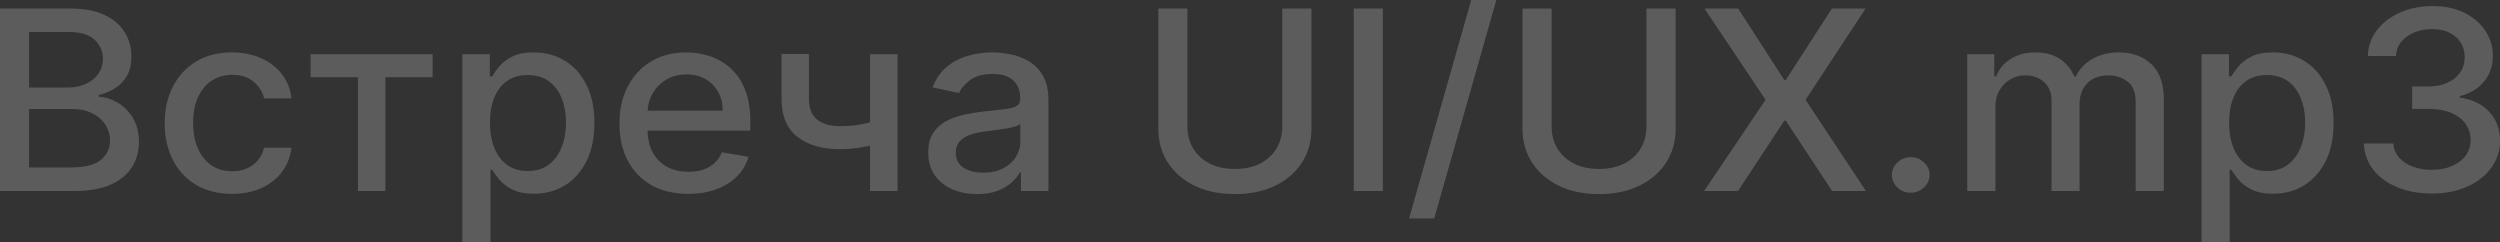 <?xml version="1.0" encoding="UTF-8"?> <svg xmlns="http://www.w3.org/2000/svg" viewBox="0 0 72.214 7.002" fill="none"><rect x="0" y="0" width="72.214" height="7.002" fill="#333333" stroke="none"/><path opacity="0.2" d="M0 5.518V0.247H2.039C2.434 0.247 2.761 0.31 3.021 0.433C3.28 0.555 3.474 0.72 3.602 0.93C3.731 1.137 3.796 1.372 3.796 1.632C3.796 1.852 3.753 2.037 3.668 2.188C3.583 2.337 3.468 2.458 3.325 2.548C3.184 2.637 3.028 2.703 2.857 2.744V2.796C3.042 2.804 3.223 2.861 3.398 2.965C3.576 3.068 3.723 3.215 3.839 3.405C3.955 3.596 4.013 3.827 4.013 4.1C4.013 4.37 3.946 4.612 3.812 4.826C3.68 5.039 3.475 5.208 3.197 5.334C2.92 5.457 2.566 5.518 2.134 5.518H0ZM0.84 4.837H2.053C2.455 4.837 2.743 4.763 2.917 4.615C3.091 4.467 3.178 4.283 3.178 4.062C3.178 3.896 3.134 3.743 3.045 3.604C2.956 3.465 2.829 3.354 2.664 3.272C2.501 3.189 2.307 3.148 2.083 3.148H0.84V4.837ZM0.84 2.528H1.966C2.154 2.528 2.324 2.494 2.474 2.424C2.626 2.356 2.747 2.26 2.836 2.137C2.926 2.012 2.972 1.864 2.972 1.694C2.972 1.476 2.891 1.293 2.73 1.145C2.568 0.998 2.321 0.924 1.987 0.924H0.84V2.528ZM6.703 5.599C6.299 5.599 5.951 5.511 5.659 5.338C5.369 5.163 5.146 4.923 4.99 4.615C4.835 4.308 4.757 3.956 4.757 3.559C4.757 3.158 4.836 2.804 4.996 2.497C5.155 2.188 5.38 1.947 5.67 1.774C5.96 1.601 6.302 1.514 6.695 1.514C7.012 1.514 7.295 1.57 7.543 1.681C7.792 1.791 7.992 1.945 8.144 2.144C8.298 2.343 8.39 2.576 8.419 2.842H7.628C7.584 2.656 7.485 2.497 7.329 2.363C7.175 2.229 6.968 2.162 6.709 2.162C6.482 2.162 6.284 2.219 6.113 2.333C5.945 2.443 5.813 2.603 5.719 2.811C5.625 3.017 5.578 3.26 5.578 3.541C5.578 3.83 5.624 4.079 5.716 4.288C5.809 4.498 5.939 4.659 6.108 4.775C6.278 4.89 6.479 4.947 6.709 4.947C6.863 4.947 7.002 4.921 7.127 4.868C7.254 4.813 7.36 4.734 7.445 4.633C7.533 4.532 7.593 4.411 7.628 4.268H8.419C8.39 4.523 8.302 4.751 8.155 4.952C8.008 5.153 7.812 5.311 7.565 5.426C7.32 5.541 7.033 5.599 6.703 5.599ZM8.972 2.229V1.565H12.496V2.229H11.134V5.518H10.34V2.229H8.972ZM13.356 7.002V1.565H14.149V2.206H14.217C14.265 2.123 14.333 2.029 14.421 1.921C14.51 1.812 14.634 1.718 14.791 1.637C14.949 1.554 15.157 1.514 15.417 1.514C15.754 1.514 16.054 1.594 16.319 1.756C16.584 1.917 16.791 2.15 16.942 2.453C17.094 2.757 17.17 3.122 17.17 3.55C17.17 3.977 17.095 4.343 16.944 4.649C16.794 4.952 16.587 5.187 16.325 5.351C16.062 5.514 15.762 5.596 15.425 5.596C15.171 5.596 14.963 5.555 14.802 5.475C14.642 5.394 14.518 5.299 14.427 5.192C14.336 5.084 14.266 4.988 14.217 4.904H14.169V7.002H13.356ZM14.152 3.541C14.152 3.82 14.195 4.063 14.28 4.273C14.365 4.482 14.489 4.646 14.65 4.765C14.811 4.881 15.009 4.94 15.242 4.94C15.485 4.94 15.688 4.878 15.851 4.757C16.015 4.633 16.138 4.465 16.221 4.255C16.306 4.044 16.349 3.807 16.349 3.541C16.349 3.281 16.307 3.047 16.224 2.839C16.142 2.632 16.019 2.468 15.854 2.348C15.691 2.228 15.487 2.168 15.242 2.168C15.007 2.168 14.807 2.225 14.644 2.34C14.483 2.455 14.361 2.616 14.277 2.821C14.194 3.027 14.152 3.267 14.152 3.541ZM19.881 5.599C19.469 5.599 19.115 5.515 18.818 5.349C18.522 5.18 18.294 4.944 18.133 4.641C17.973 4.336 17.893 3.978 17.893 3.568C17.893 3.163 17.973 2.806 18.133 2.497C18.294 2.188 18.519 1.947 18.807 1.774C19.097 1.601 19.436 1.514 19.824 1.514C20.059 1.514 20.288 1.551 20.509 1.624C20.73 1.698 20.929 1.814 21.104 1.972C21.28 2.13 21.419 2.334 21.52 2.587C21.622 2.837 21.673 3.142 21.673 3.501V3.773H18.353V3.197H20.876C20.876 2.994 20.832 2.815 20.745 2.659C20.658 2.501 20.536 2.377 20.378 2.286C20.223 2.195 20.039 2.15 19.829 2.15C19.601 2.15 19.401 2.203 19.231 2.309C19.062 2.414 18.932 2.551 18.839 2.721C18.749 2.889 18.704 3.072 18.704 3.269V3.719C18.704 3.984 18.752 4.209 18.85 4.393C18.95 4.579 19.089 4.721 19.266 4.819C19.444 4.914 19.651 4.962 19.889 4.962C20.043 4.962 20.184 4.942 20.31 4.901C20.437 4.858 20.547 4.795 20.639 4.711C20.732 4.626 20.802 4.522 20.851 4.399L21.621 4.53C21.559 4.745 21.449 4.933 21.289 5.094C21.132 5.253 20.933 5.378 20.694 5.467C20.456 5.555 20.185 5.599 19.881 5.599ZM25.927 1.565V5.518H25.133V1.565H25.927ZM25.581 3.4V4.064C25.457 4.112 25.324 4.155 25.185 4.193C25.045 4.229 24.898 4.257 24.744 4.278C24.59 4.299 24.43 4.309 24.263 4.309C23.746 4.309 23.336 4.19 23.031 3.951C22.727 3.711 22.575 3.344 22.575 2.849V1.557H23.366V2.849C23.366 3.037 23.402 3.188 23.474 3.305C23.547 3.422 23.65 3.507 23.784 3.562C23.919 3.617 24.078 3.645 24.263 3.645C24.508 3.645 24.733 3.624 24.94 3.58C25.148 3.536 25.362 3.476 25.581 3.4ZM28.224 5.606C27.959 5.606 27.72 5.56 27.506 5.467C27.292 5.372 27.122 5.236 26.997 5.058C26.874 4.879 26.813 4.66 26.813 4.402C26.813 4.179 26.858 3.995 26.949 3.851C27.039 3.706 27.161 3.593 27.316 3.508C27.47 3.424 27.642 3.361 27.832 3.318C28.022 3.275 28.216 3.242 28.414 3.221C28.664 3.193 28.867 3.17 29.023 3.153C29.179 3.134 29.292 3.104 29.363 3.063C29.434 3.022 29.469 2.955 29.469 2.863V2.845C29.469 2.619 29.402 2.445 29.268 2.322C29.135 2.198 28.938 2.137 28.675 2.137C28.401 2.137 28.185 2.194 28.028 2.309C27.872 2.423 27.764 2.548 27.704 2.688L26.94 2.523C27.031 2.282 27.163 2.088 27.337 1.941C27.513 1.792 27.715 1.683 27.944 1.617C28.172 1.548 28.412 1.514 28.664 1.514C28.831 1.514 29.007 1.533 29.194 1.571C29.383 1.606 29.558 1.674 29.722 1.771C29.887 1.869 30.021 2.009 30.127 2.191C30.232 2.37 30.285 2.605 30.285 2.893V5.518H29.49V4.979H29.458C29.405 5.078 29.327 5.175 29.221 5.271C29.116 5.368 28.981 5.447 28.816 5.511C28.651 5.574 28.454 5.606 28.224 5.606ZM28.4 4.988C28.625 4.988 28.817 4.946 28.977 4.862C29.138 4.778 29.26 4.668 29.344 4.533C29.429 4.395 29.472 4.249 29.472 4.092V3.583C29.443 3.611 29.386 3.636 29.303 3.66C29.221 3.683 29.128 3.702 29.023 3.719C28.918 3.735 28.815 3.75 28.716 3.763C28.616 3.775 28.532 3.786 28.466 3.794C28.308 3.813 28.164 3.844 28.033 3.889C27.905 3.934 27.801 3.999 27.723 4.082C27.647 4.164 27.609 4.274 27.609 4.411C27.609 4.603 27.683 4.747 27.832 4.844C27.981 4.941 28.17 4.988 28.4 4.988ZM37.039 0.247H37.882V3.715C37.882 4.083 37.791 4.411 37.608 4.695C37.425 4.979 37.167 5.201 36.836 5.364C36.504 5.526 36.115 5.606 35.669 5.606C35.225 5.606 34.837 5.526 34.505 5.364C34.174 5.201 33.916 4.979 33.733 4.695C33.55 4.411 33.459 4.083 33.459 3.715V0.247H34.299V3.65C34.299 3.889 34.354 4.1 34.465 4.286C34.577 4.471 34.736 4.617 34.941 4.723C35.145 4.828 35.388 4.88 35.669 4.88C35.952 4.88 36.196 4.828 36.401 4.723C36.607 4.617 36.765 4.471 36.874 4.286C36.984 4.1 37.039 3.889 37.039 3.65V0.247ZM39.944 0.247V5.518H39.104V0.247H39.944ZM43.223 0L41.428 6.311H40.702L42.497 0H43.223ZM47.559 0.247H48.402V3.715C48.402 4.083 48.311 4.411 48.127 4.695C47.945 4.979 47.687 5.201 47.355 5.364C47.024 5.526 46.635 5.606 46.189 5.606C45.745 5.606 45.357 5.526 45.025 5.364C44.694 5.201 44.436 4.979 44.253 4.695C44.07 4.411 43.978 4.083 43.978 3.715V0.247H44.819V3.65C44.819 3.889 44.874 4.1 44.984 4.286C45.097 4.471 45.256 4.617 45.46 4.723C45.665 4.828 45.908 4.88 46.189 4.88C46.472 4.88 46.715 4.828 46.92 4.723C47.127 4.617 47.285 4.471 47.393 4.286C47.504 4.1 47.559 3.889 47.559 3.65V0.247ZM50.208 0.247L51.54 2.309H51.584L52.916 0.247H53.889L52.155 2.883L53.9 5.518H52.922L51.584 3.486H51.54L50.203 5.518H49.224L50.999 2.883L49.235 0.247H50.208ZM55.193 5.567C55.044 5.567 54.917 5.518 54.81 5.418C54.703 5.317 54.649 5.195 54.649 5.052C54.649 4.912 54.703 4.792 54.81 4.693C54.917 4.591 55.044 4.54 55.193 4.54C55.342 4.54 55.47 4.591 55.576 4.693C55.683 4.792 55.737 4.912 55.737 5.052C55.737 5.147 55.711 5.234 55.661 5.313C55.612 5.39 55.547 5.452 55.465 5.498C55.383 5.545 55.293 5.567 55.193 5.567ZM56.826 5.518V1.565H57.606V2.209H57.658C57.745 1.991 57.887 1.82 58.085 1.699C58.282 1.575 58.519 1.514 58.794 1.514C59.073 1.514 59.307 1.575 59.496 1.699C59.686 1.822 59.826 1.993 59.917 2.209H59.961C60.06 1.997 60.219 1.829 60.436 1.704C60.654 1.577 60.913 1.514 61.214 1.514C61.593 1.514 61.902 1.626 62.141 1.851C62.382 2.076 62.503 2.415 62.503 2.867V5.518H61.69V2.939C61.69 2.671 61.613 2.478 61.459 2.358C61.305 2.238 61.121 2.177 60.907 2.177C60.642 2.177 60.436 2.255 60.29 2.409C60.143 2.562 60.069 2.759 60.069 2.999V5.518H59.259V2.891C59.259 2.676 59.188 2.504 59.047 2.373C58.906 2.243 58.722 2.177 58.495 2.177C58.341 2.177 58.199 2.216 58.068 2.294C57.94 2.37 57.835 2.475 57.756 2.61C57.678 2.745 57.639 2.902 57.639 3.081V5.518H56.826ZM63.592 7.002V1.565H64.386V2.206H64.454C64.501 2.123 64.569 2.029 64.658 1.921C64.747 1.812 64.87 1.718 65.028 1.637C65.186 1.554 65.394 1.514 65.653 1.514C65.99 1.514 66.291 1.594 66.556 1.756C66.82 1.917 67.028 2.15 67.178 2.453C67.331 2.757 67.407 3.122 67.407 3.55C67.407 3.977 67.332 4.343 67.181 4.649C67.031 4.952 66.824 5.187 66.561 5.351C66.298 5.514 65.998 5.596 65.661 5.596C65.408 5.596 65.2 5.555 65.039 5.475C64.879 5.394 64.754 5.299 64.663 5.192C64.573 5.084 64.503 4.988 64.454 4.904H64.405V7.002H63.592ZM64.389 3.541C64.389 3.82 64.431 4.063 64.517 4.273C64.602 4.482 64.725 4.646 64.886 4.765C65.048 4.881 65.245 4.94 65.479 4.94C65.722 4.94 65.925 4.878 66.088 4.757C66.251 4.633 66.375 4.465 66.458 4.255C66.543 4.044 66.586 3.807 66.586 3.541C66.586 3.281 66.544 3.047 66.461 2.839C66.379 2.632 66.256 2.468 66.091 2.348C65.928 2.228 65.724 2.168 65.479 2.168C65.244 2.168 65.044 2.225 64.881 2.34C64.72 2.455 64.597 2.616 64.514 2.821C64.431 3.027 64.389 3.267 64.389 3.541ZM70.245 5.591C69.872 5.591 69.538 5.529 69.245 5.408C68.953 5.286 68.722 5.117 68.551 4.901C68.383 4.683 68.292 4.43 68.28 4.145H69.133C69.144 4.301 69.199 4.436 69.299 4.551C69.401 4.664 69.533 4.751 69.696 4.814C69.859 4.875 70.04 4.906 70.24 4.906C70.459 4.906 70.653 4.87 70.822 4.798C70.992 4.726 71.125 4.625 71.221 4.497C71.317 4.366 71.365 4.216 71.365 4.046C71.365 3.87 71.317 3.715 71.221 3.58C71.127 3.445 70.988 3.339 70.805 3.261C70.624 3.185 70.405 3.146 70.147 3.146H69.677V2.497H70.147C70.354 2.497 70.535 2.461 70.691 2.391C70.849 2.321 70.972 2.223 71.061 2.098C71.15 1.971 71.194 1.822 71.194 1.653C71.194 1.49 71.155 1.348 71.077 1.228C71.001 1.107 70.892 1.011 70.751 0.942C70.611 0.874 70.446 0.84 70.256 0.84C70.075 0.84 69.905 0.871 69.748 0.934C69.592 0.997 69.465 1.086 69.367 1.202C69.269 1.317 69.217 1.455 69.209 1.617H68.396C68.406 1.332 68.494 1.081 68.663 0.865C68.833 0.648 69.058 0.48 69.337 0.358C69.616 0.237 69.926 0.175 70.267 0.175C70.624 0.175 70.932 0.241 71.191 0.374C71.452 0.504 71.654 0.678 71.795 0.896C71.938 1.114 72.009 1.353 72.007 1.611C72.009 1.907 71.922 2.157 71.746 2.363C71.572 2.569 71.34 2.707 71.05 2.778V2.818C71.42 2.872 71.706 3.01 71.909 3.236C72.114 3.46 72.216 3.739 72.214 4.073C72.216 4.362 72.13 4.622 71.958 4.852C71.788 5.082 71.555 5.263 71.259 5.395C70.964 5.526 70.626 5.591 70.245 5.591Z" fill="white"></path></svg> 